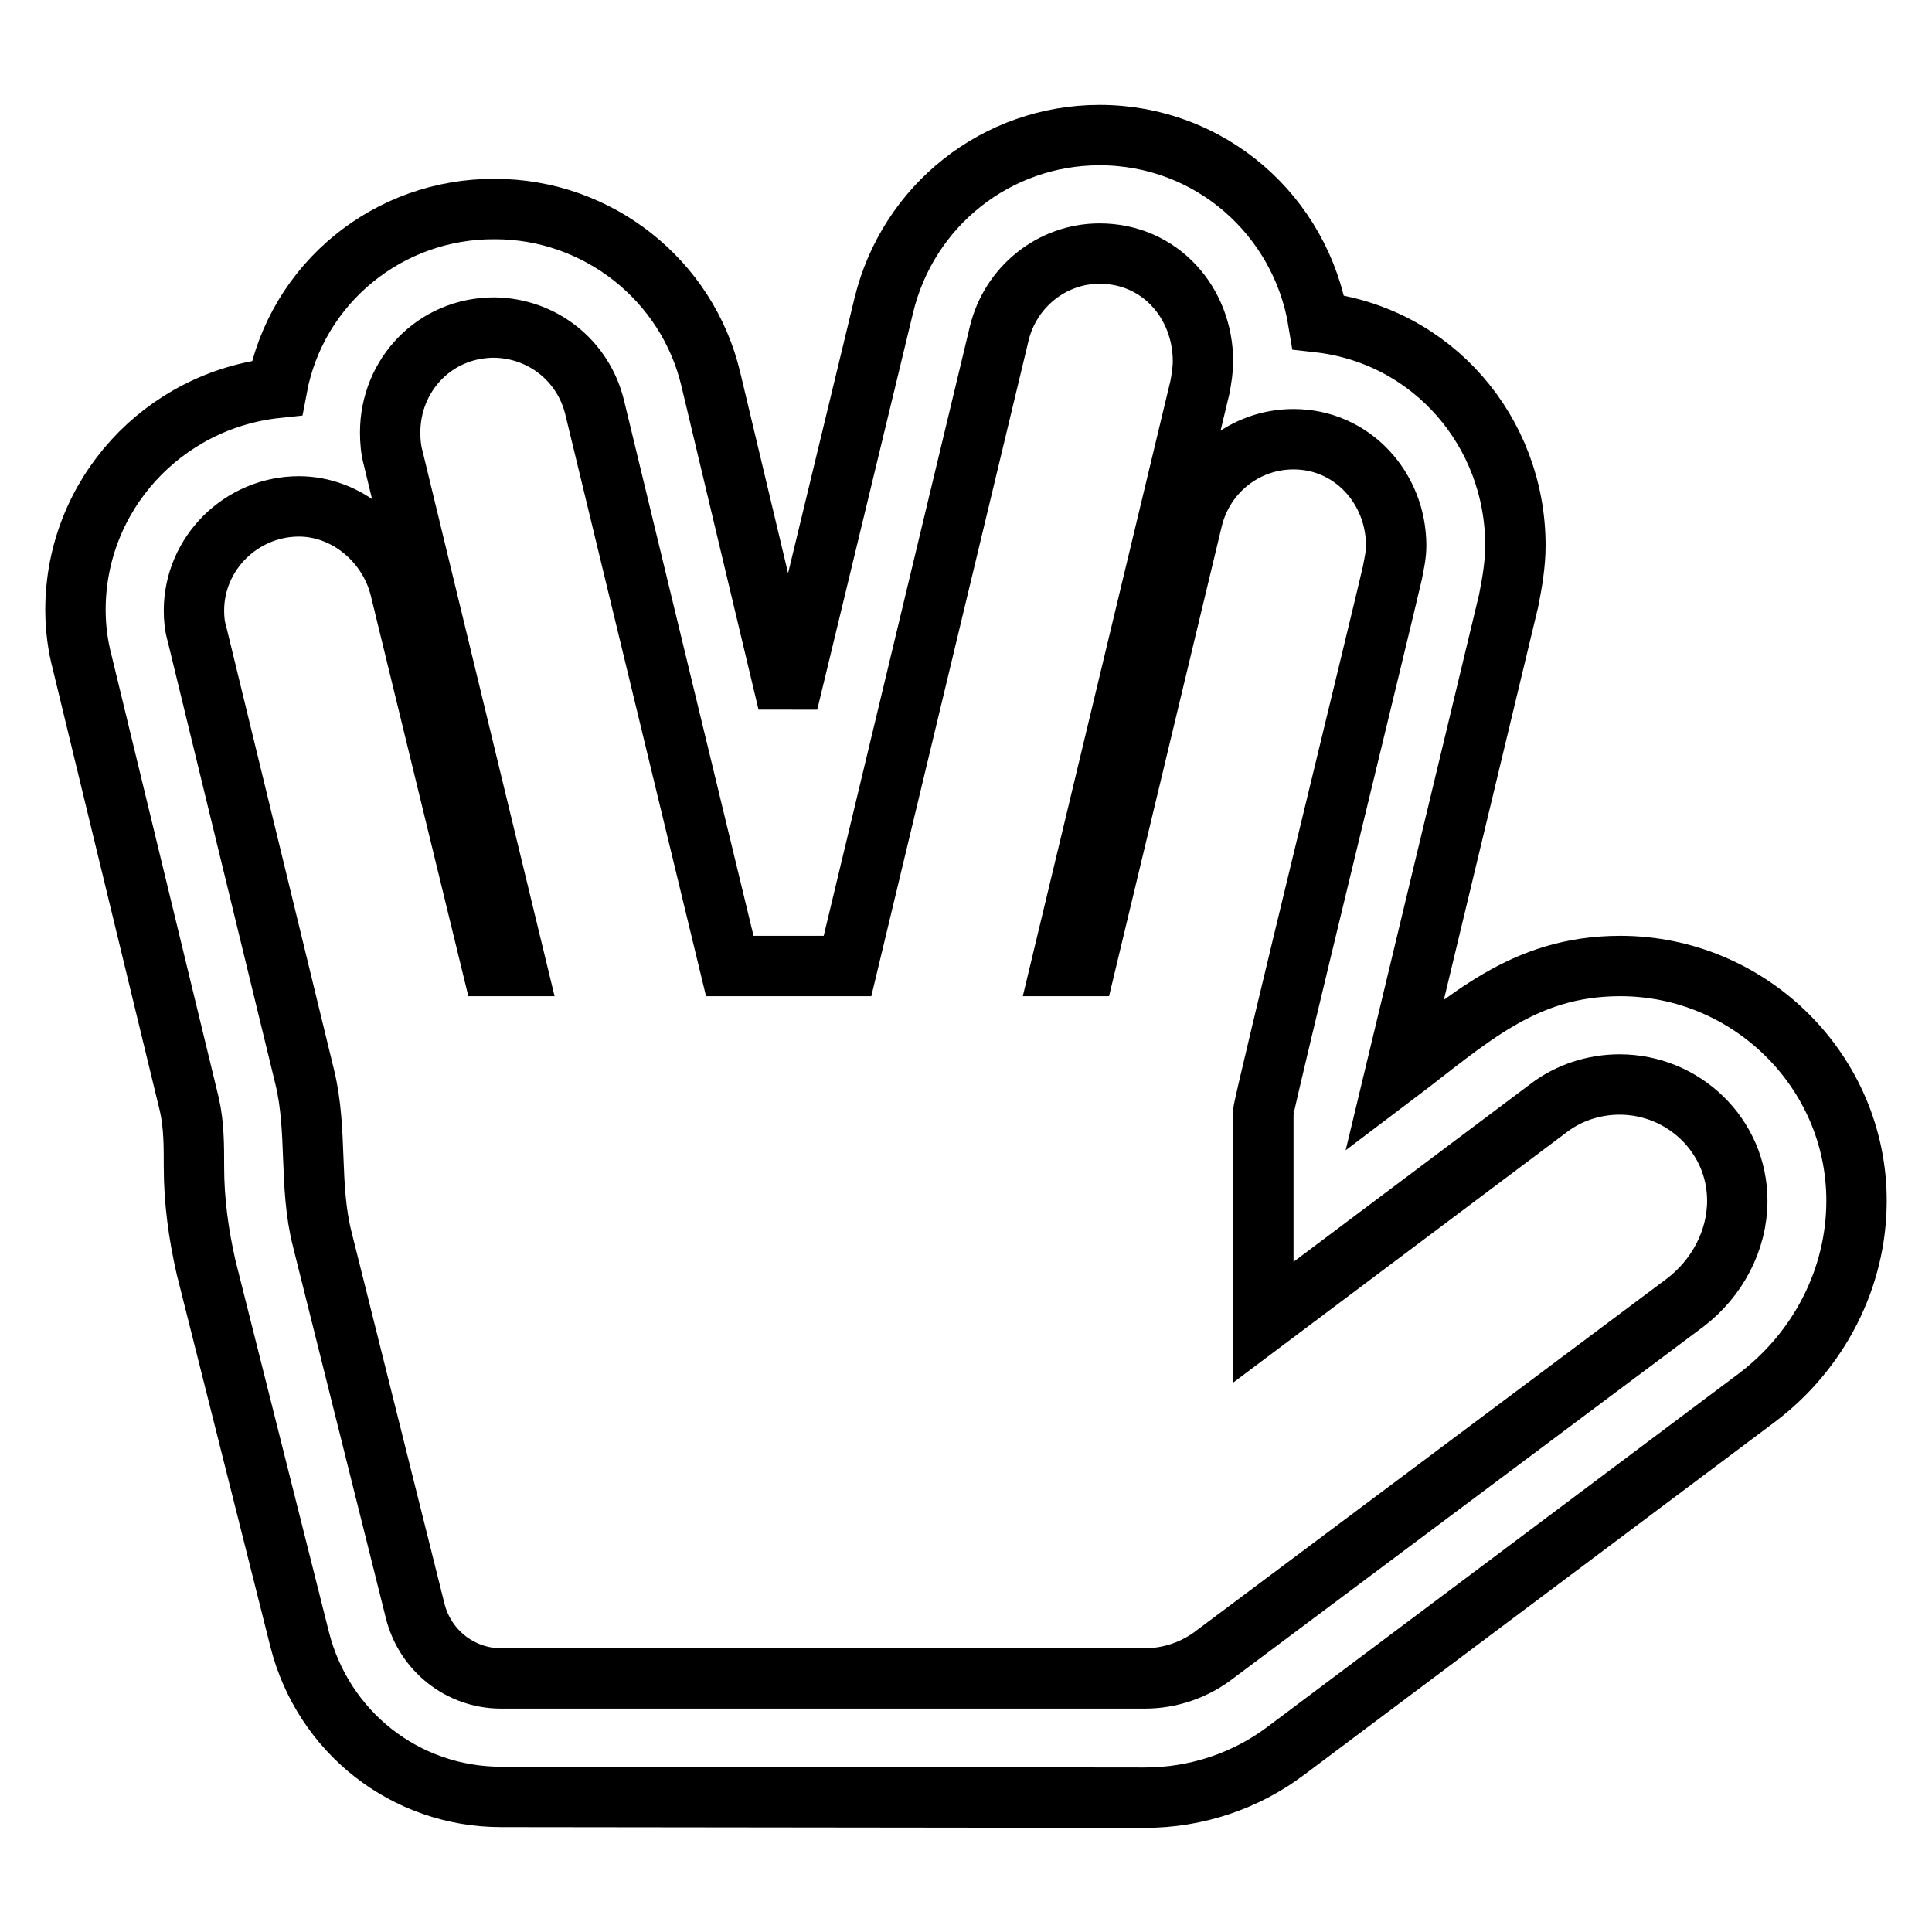 <?xml version="1.0" encoding="utf-8"?>
<!-- Svg Vector Icons : http://www.onlinewebfonts.com/icon -->
<!DOCTYPE svg PUBLIC "-//W3C//DTD SVG 1.1//EN" "http://www.w3.org/Graphics/SVG/1.1/DTD/svg11.dtd">
<svg version="1.1" xmlns="http://www.w3.org/2000/svg" xmlns:xlink="http://www.w3.org/1999/xlink" x="0px" y="0px" viewBox="0 0 256 256" enable-background="new 0 0 256 256" xml:space="preserve">
<g> <path stroke-width="8" fill-opacity="0" stroke="#000000"  d="M66.4,238.1c-12.7,0-23.6-8.6-26.7-20.9l-12.4-49.3c-1-4.4-1.6-8.8-1.6-13.3c0-2.8,0-5.5-0.6-8.2L10.9,87.8 c-0.6-2.3-0.9-4.6-0.9-7C10,65.6,21.6,53,36.7,51.4c2.6-13.9,14.8-23.8,28.9-23.7c13.6,0,25.5,9.4,28.6,22.6l10.2,42.8l12.7-52.6 c3.2-13.3,15-22.6,28.6-22.6c14.6,0,26.7,10.6,29,24.8c15.1,1.7,26.1,14.5,26.1,29.6c0,2.3-0.4,4.8-0.9,7.3l-15.1,62.9 c9.8-7.4,17-14.5,29.9-14.5c17.1,0,31.3,13.9,31.3,31.1c0,10.3-5,19.9-13.2,26.1l-62.3,46.7c-5.4,4.1-12,6.3-18.8,6.3L66.4,238.1 L66.4,238.1z M145.7,33.6c-6.3,0-11.8,4.4-13.3,10.6L112.3,128H96.7L78.8,54c-1.5-6.2-6.9-10.5-13.3-10.6 c-7.9,0-13.8,6.3-13.8,13.9c0,1.2,0.1,2.3,0.4,3.4L68.4,128h-3.2L53,77.9c-1.5-6-7-10.8-13.4-10.8c-7.6,0-13.9,6.2-13.9,13.8 c0,1.1,0.1,2.1,0.4,3.1l14.3,58.8c1.7,7.1,0.5,14.3,2.3,21.4L55,213.4c1.3,5.3,6,9,11.4,9h85.3c3.3,0,6.6-1.1,9.3-3.2l62.3-46.6 c4.2-3.2,6.9-8.2,6.9-13.5c0-8.6-7.1-15.4-15.6-15.4c-3.4,0-6.8,1.1-9.5,3.2l-37.7,28.3v-27.9c0-1,15.9-66.1,17.1-71.4 c0.2-1.1,0.5-2.3,0.5-3.6c0-7.6-5.8-14.1-13.6-14.1c-6.4,0-11.9,4.4-13.4,10.6L143.8,128h-3.2L159,51.3c0.2-1.1,0.4-2.3,0.4-3.4 C159.4,40.1,153.7,33.6,145.7,33.6L145.7,33.6z"/></g>
</svg>